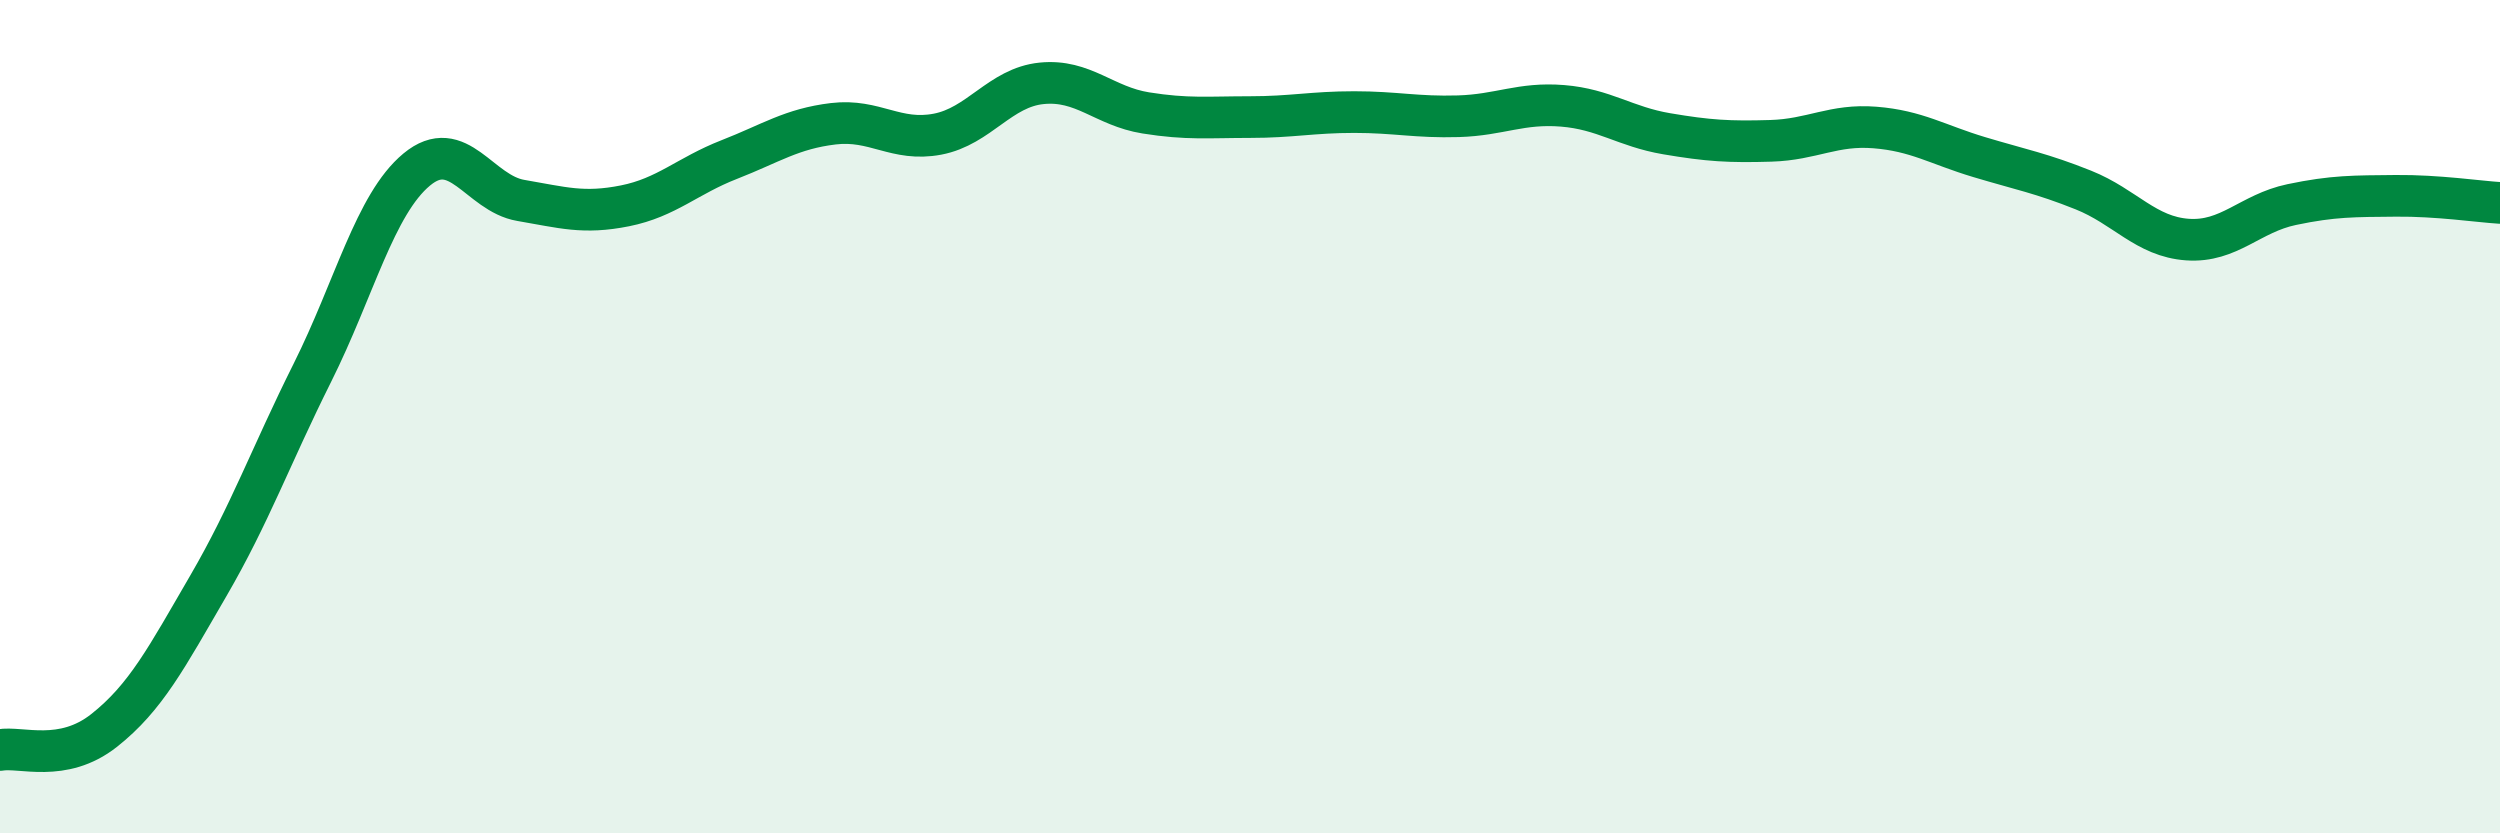 
    <svg width="60" height="20" viewBox="0 0 60 20" xmlns="http://www.w3.org/2000/svg">
      <path
        d="M 0,18 C 0.5,17.91 1.5,18.32 2.5,17.53 C 3.5,16.74 4,15.78 5,14.06 C 6,12.34 6.5,10.94 7.5,8.94 C 8.5,6.94 9,4.9 10,4.07 C 11,3.24 11.5,4.64 12.5,4.81 C 13.5,4.98 14,5.14 15,4.94 C 16,4.74 16.5,4.22 17.5,3.83 C 18.5,3.44 19,3.09 20,2.97 C 21,2.85 21.5,3.41 22.5,3.22 C 23.5,3.03 24,2.1 25,2 C 26,1.9 26.5,2.55 27.5,2.71 C 28.5,2.87 29,2.81 30,2.81 C 31,2.81 31.5,2.69 32.5,2.69 C 33.5,2.69 34,2.82 35,2.79 C 36,2.76 36.5,2.46 37.5,2.54 C 38.5,2.62 39,3.04 40,3.21 C 41,3.38 41.5,3.41 42.5,3.38 C 43.5,3.35 44,2.98 45,3.06 C 46,3.14 46.5,3.47 47.5,3.77 C 48.5,4.07 49,4.16 50,4.56 C 51,4.96 51.5,5.68 52.5,5.75 C 53.5,5.82 54,5.12 55,4.91 C 56,4.7 56.5,4.71 57.5,4.7 C 58.5,4.69 59.5,4.84 60,4.87L60 20L0 20Z"
        fill="#008740"
        opacity="0.1"
        stroke-linecap="round"
        stroke-linejoin="round"
      />
      <path
        d="M 0,18 C 0.5,17.91 1.5,18.32 2.5,17.53 C 3.5,16.74 4,15.78 5,14.06 C 6,12.34 6.5,10.94 7.5,8.94 C 8.5,6.94 9,4.9 10,4.07 C 11,3.24 11.5,4.64 12.5,4.81 C 13.5,4.98 14,5.14 15,4.94 C 16,4.74 16.5,4.22 17.5,3.83 C 18.5,3.44 19,3.09 20,2.97 C 21,2.85 21.5,3.41 22.5,3.22 C 23.5,3.03 24,2.1 25,2 C 26,1.9 26.5,2.55 27.5,2.71 C 28.5,2.87 29,2.81 30,2.81 C 31,2.81 31.5,2.69 32.5,2.69 C 33.5,2.69 34,2.82 35,2.79 C 36,2.76 36.5,2.46 37.5,2.54 C 38.5,2.62 39,3.04 40,3.21 C 41,3.38 41.5,3.41 42.5,3.38 C 43.5,3.35 44,2.98 45,3.06 C 46,3.14 46.5,3.47 47.5,3.77 C 48.5,4.07 49,4.16 50,4.56 C 51,4.96 51.5,5.68 52.5,5.75 C 53.5,5.82 54,5.12 55,4.91 C 56,4.7 56.5,4.71 57.5,4.7 C 58.5,4.69 59.5,4.84 60,4.87"
        stroke="#008740"
        stroke-width="1"
        fill="none"
        stroke-linecap="round"
        stroke-linejoin="round"
      />
    </svg>
  